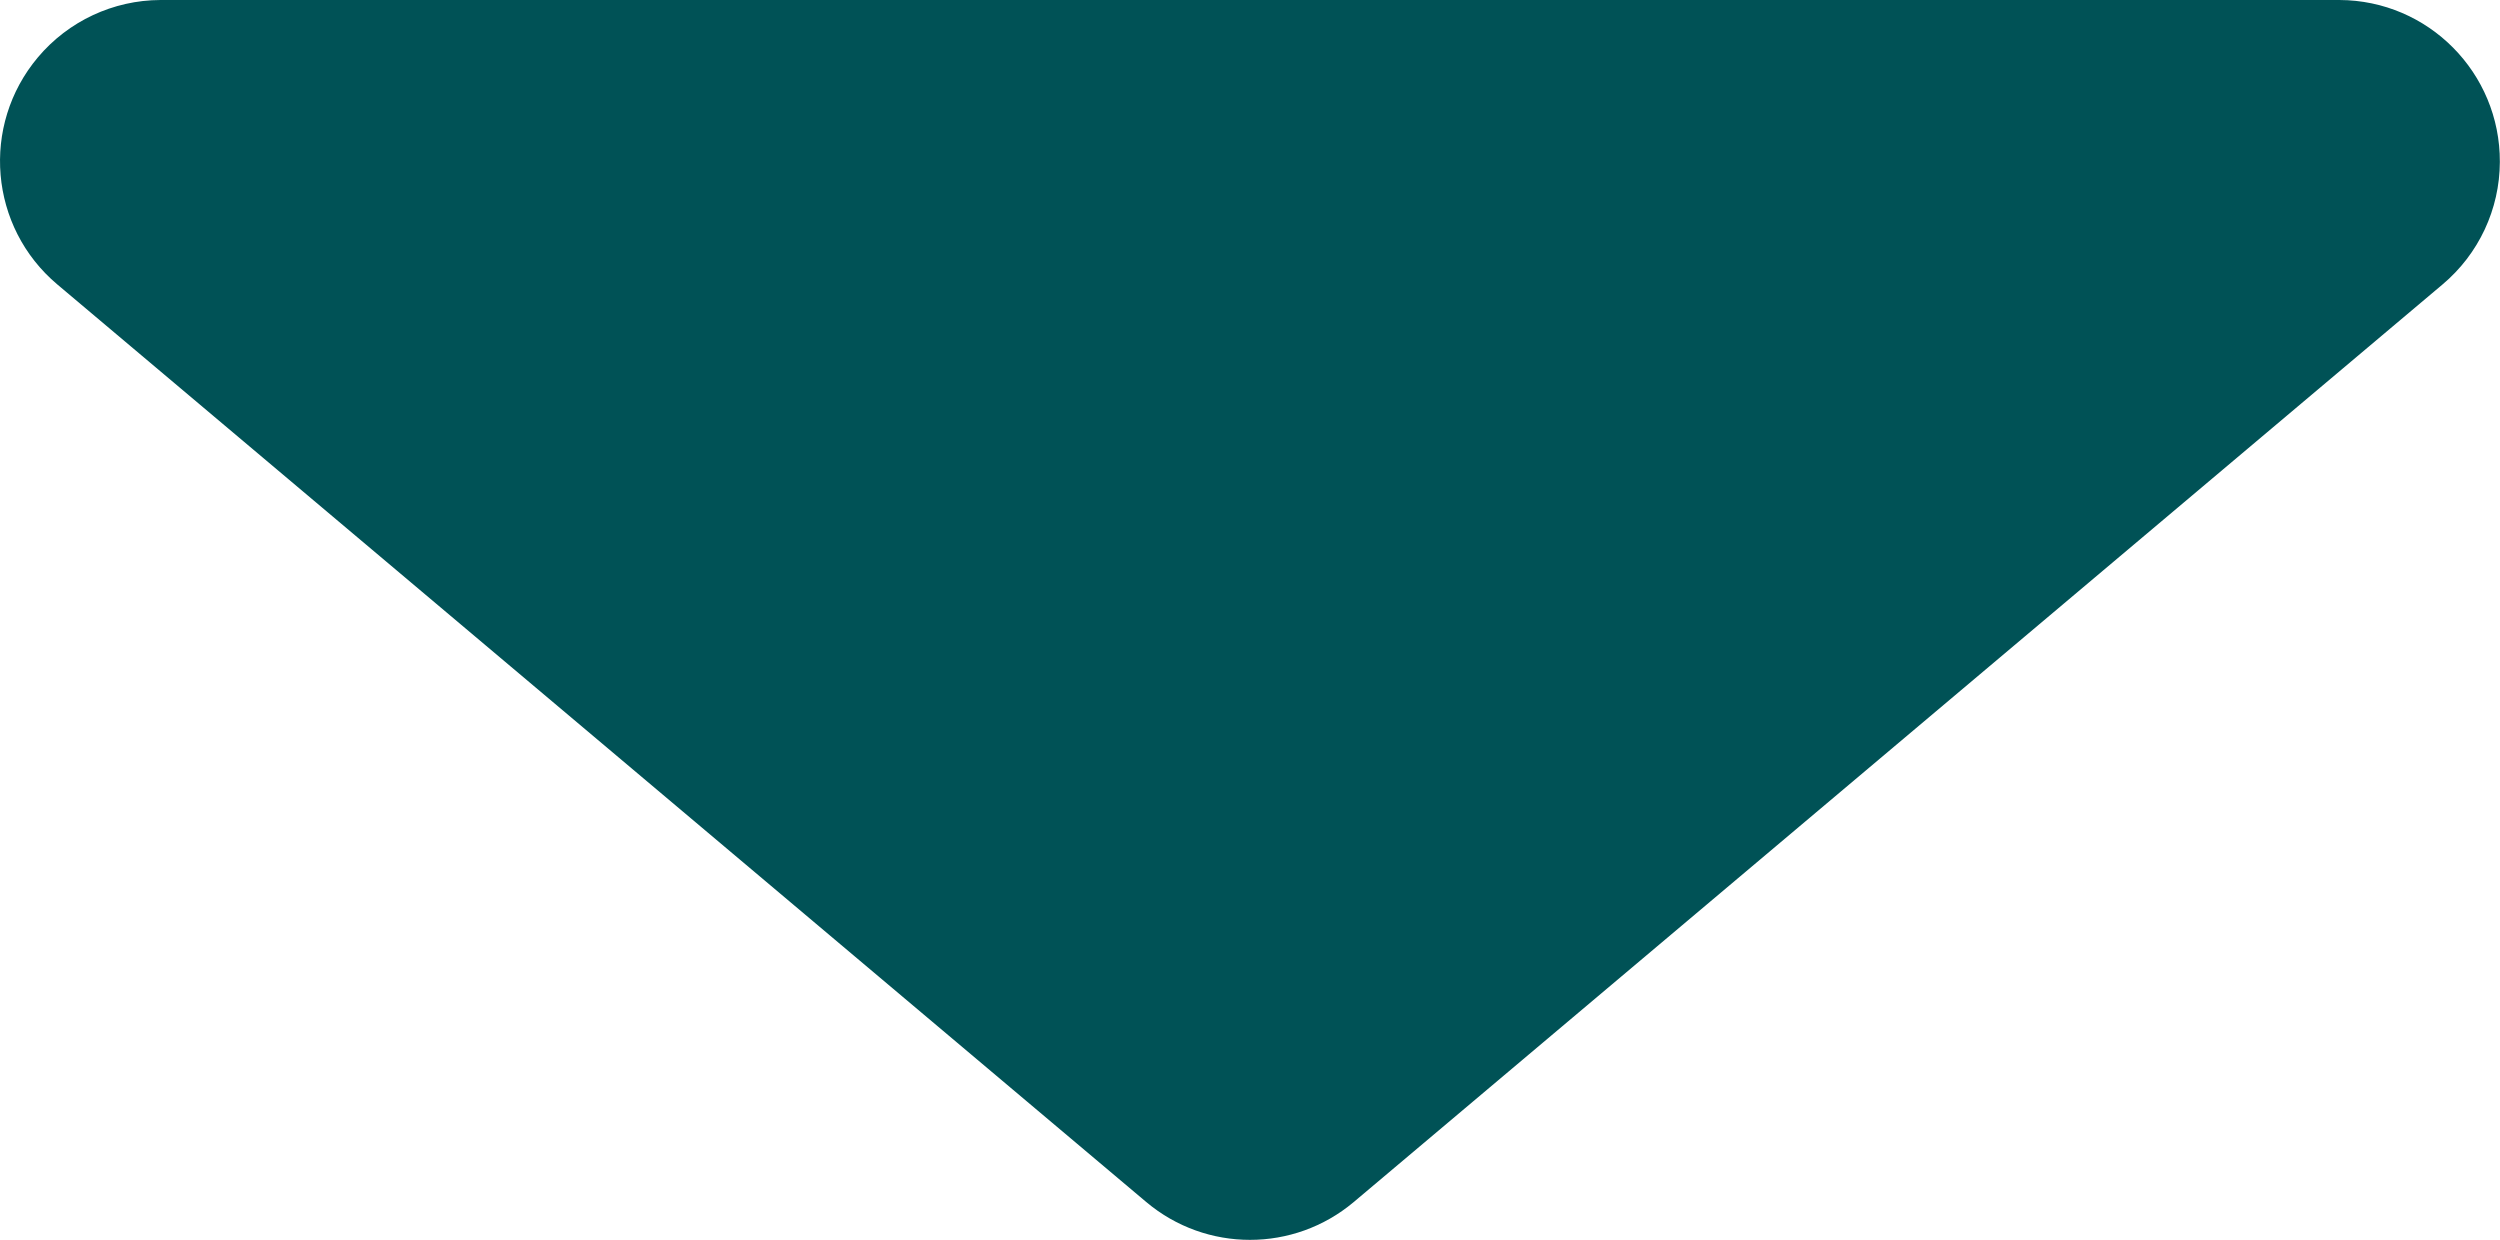 <?xml version="1.0" encoding="UTF-8"?>
<svg id="Calque_2" data-name="Calque 2" xmlns="http://www.w3.org/2000/svg" viewBox="0 0 160.92 79.8">
  <defs>
    <style>
      .cls-1 {
        fill: #005256;
        stroke-width: 0px;
      }
    </style>
  </defs>
  <g id="Calque_1-2" data-name="Calque 1">
    <path id="Polygone_8" data-name="Polygone 8" class="cls-1" d="M87.14,77.37c-3.86,3.25-9.5,3.25-13.36,0L3.69,18.31C-.69,14.62-1.25,8.08,2.44,3.69,4.4,1.36,7.29.01,10.33,0h140.25c5.73.02,10.35,4.69,10.33,10.42-.01,3.05-1.36,5.93-3.69,7.89l-70.08,59.06Z"/>
  </g>
</svg>